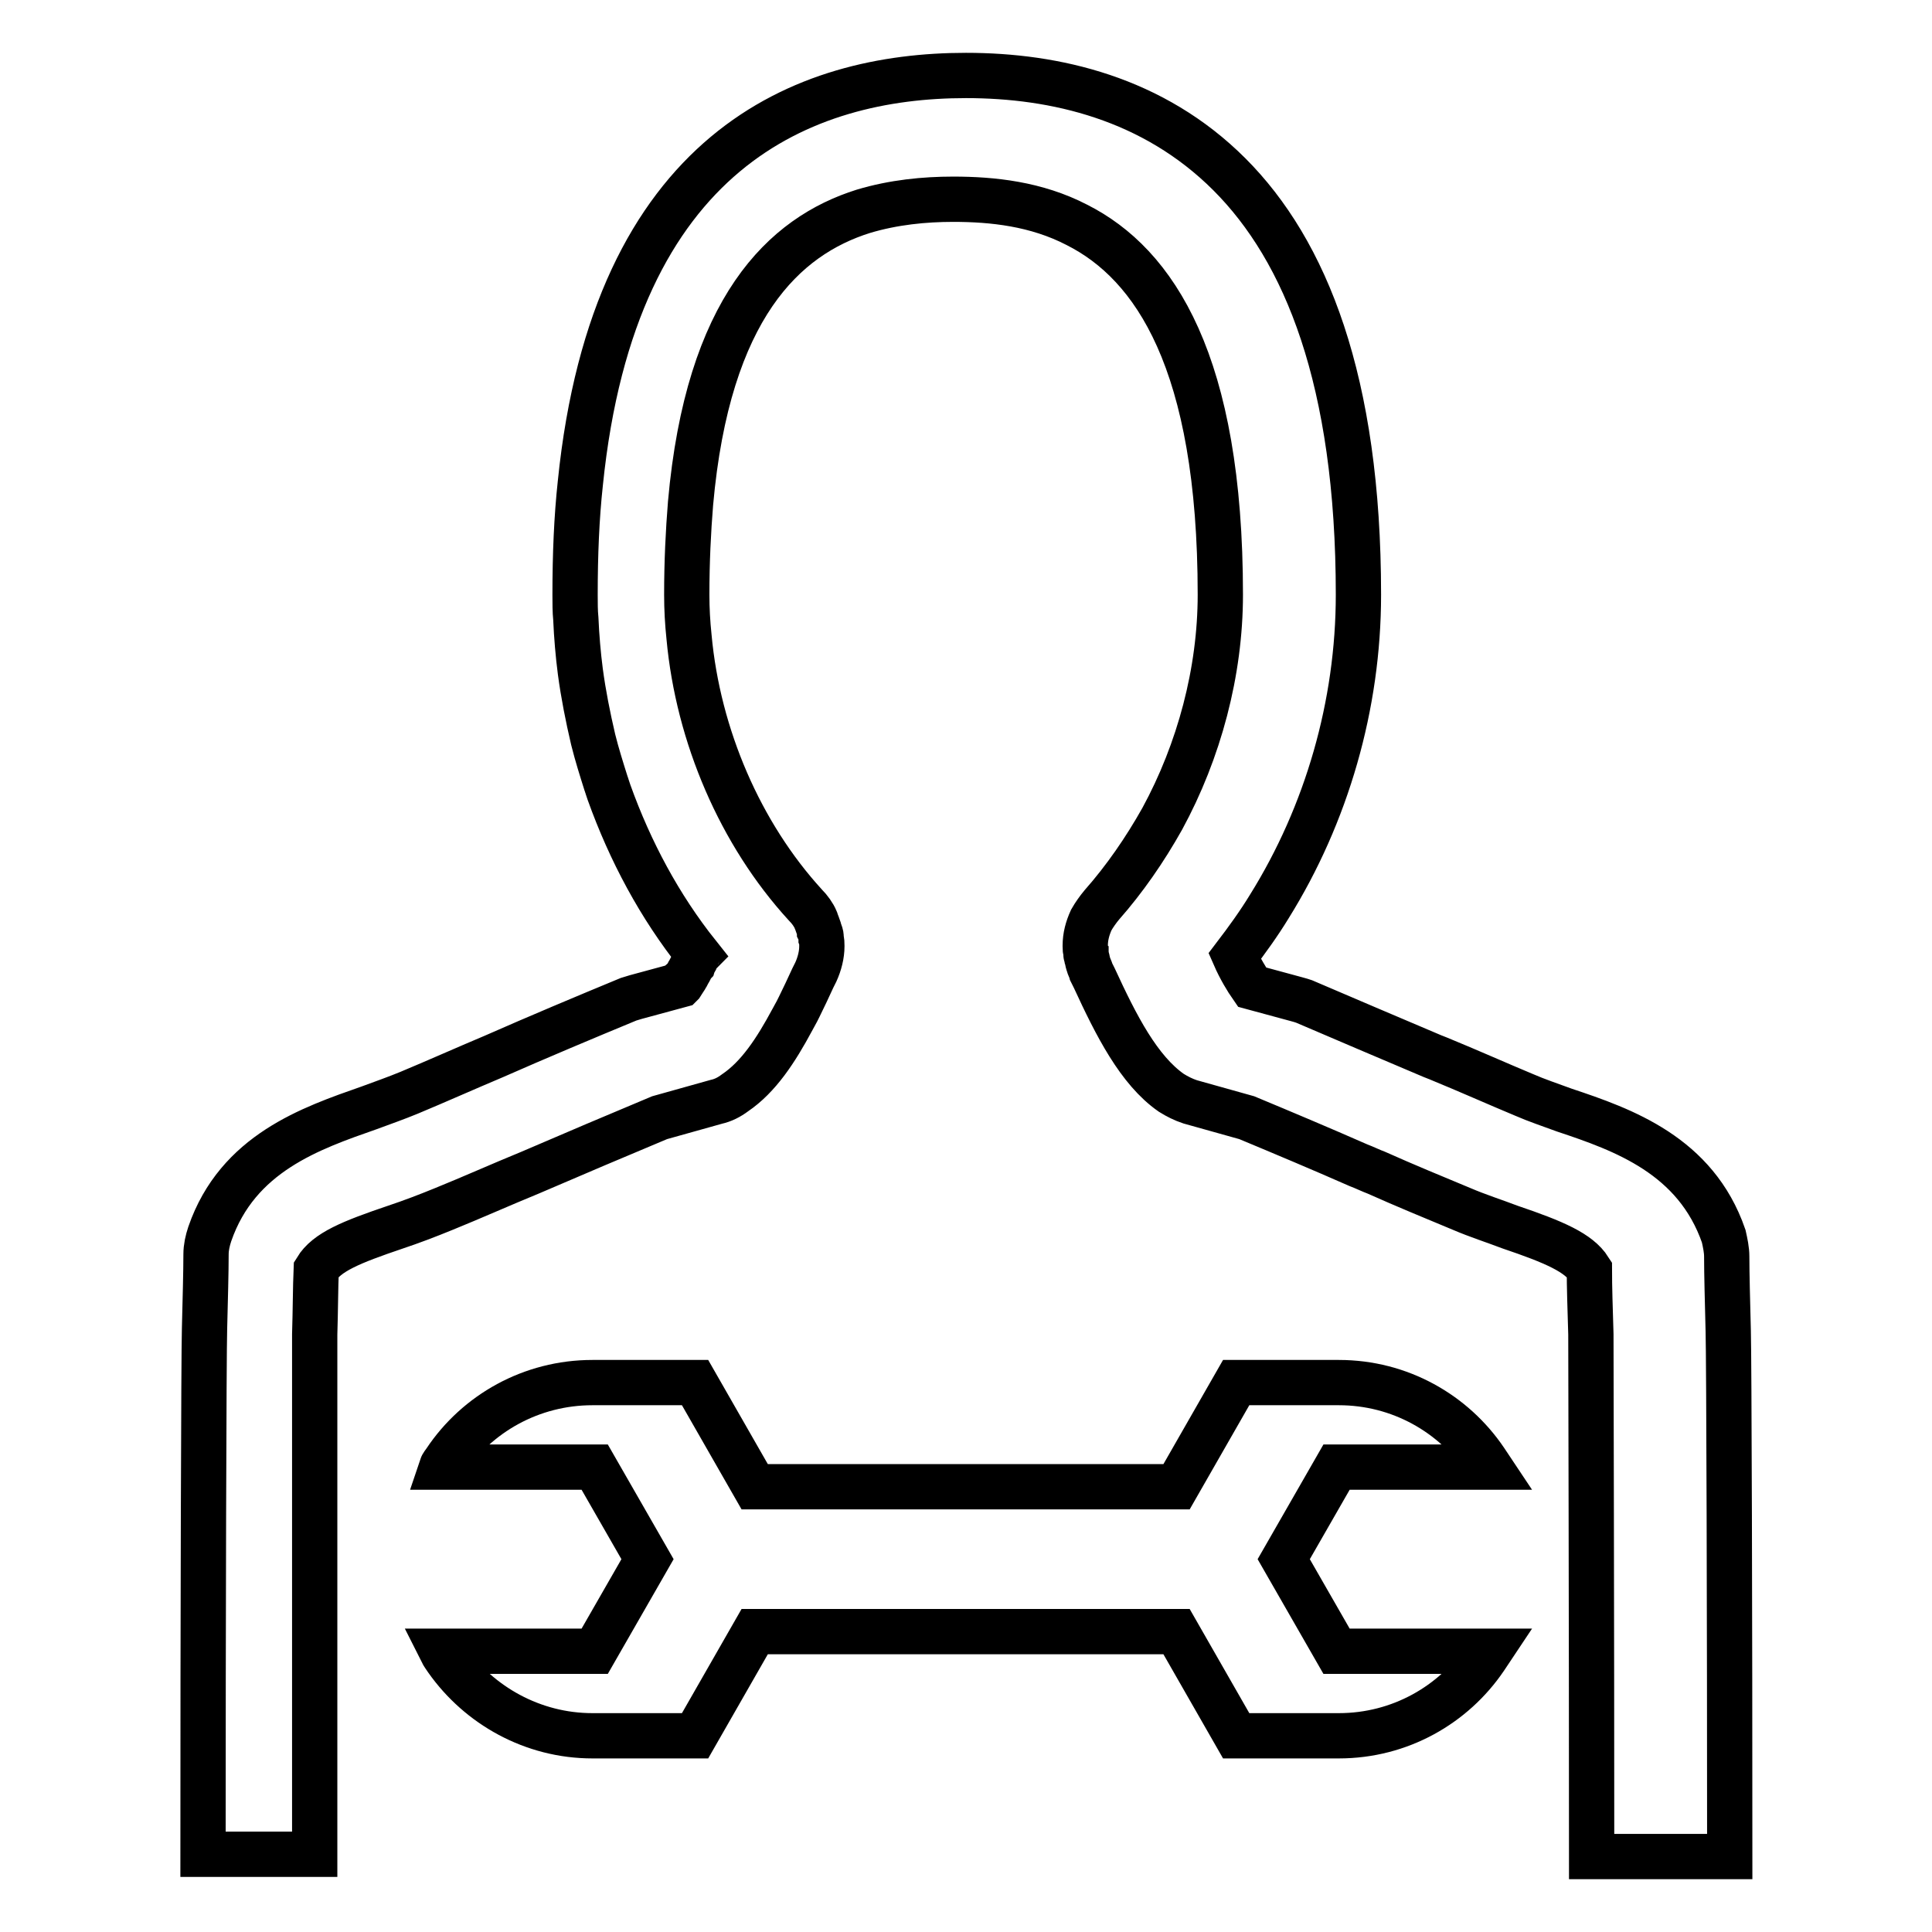 <?xml version="1.0" encoding="utf-8"?>
<!-- Svg Vector Icons : http://www.onlinewebfonts.com/icon -->
<!DOCTYPE svg PUBLIC "-//W3C//DTD SVG 1.1//EN" "http://www.w3.org/Graphics/SVG/1.1/DTD/svg11.dtd">
<svg version="1.1" xmlns="http://www.w3.org/2000/svg" xmlns:xlink="http://www.w3.org/1999/xlink" x="0px" y="0px" viewBox="0 0 256 256" enable-background="new 0 0 256 256" xml:space="preserve">
<g> <path stroke-width="6" fill-opacity="0" stroke="#000000"  d="M41.7,176.8c0.1-3.2,0.1-6.2,0.2-8.6c1.4-2.3,4.6-3.6,10.5-5.6c2.1-0.7,4.2-1.5,6.4-2.4 c3.7-1.5,7.5-3.2,11.4-4.8c5.8-2.5,11.7-5,17.2-7.3l7.5-2.1c0.9-0.2,1.7-0.6,2.5-1.2c3.1-2.1,5.4-5.6,7.6-9.7 c0.2-0.4,0.4-0.7,0.6-1.1c0.1-0.2,0.2-0.4,0.3-0.6c0.6-1.2,1.2-2.5,1.8-3.8l0.4-0.8c0.5-1.1,0.8-2.3,0.8-3.4c0,0,0,0,0-0.1 c0-0.3,0-0.6-0.1-0.9c0-0.1,0-0.2,0-0.3c0-0.2-0.1-0.5-0.2-0.7c0-0.1-0.1-0.3-0.1-0.4c-0.1-0.3-0.2-0.5-0.3-0.8 c0-0.1-0.1-0.2-0.1-0.3c-0.3-0.7-0.8-1.4-1.4-2c-8.6-9.4-14.2-22.4-15.4-35.5c-0.2-1.9-0.3-3.7-0.3-5.6c0-4.4,0.2-8.4,0.5-12.1 c2.3-25.9,12.4-35.4,22.9-38.7c4-1.2,8.1-1.6,11.9-1.6c5.2,0,11,0.6,16.4,3.4c10.3,5.2,19,18.2,19,49c0,10.2-2.8,20.7-7.7,29.7 c-2.3,4.1-5,8-8,11.4c-0.5,0.6-1,1.3-1.4,2c-0.5,1.1-0.8,2.2-0.8,3.4c0,0,0,0,0,0.1c0,0.3,0,0.5,0.1,0.7c0,0.1,0,0.3,0,0.4 c0,0.1,0.1,0.2,0.1,0.4c0.1,0.3,0.1,0.5,0.2,0.8c0,0,0,0,0,0c0.1,0.4,0.3,0.7,0.4,1.1l0.4,0.8c2.9,6.3,5.9,12.2,10.2,15.2 c0.8,0.5,1.6,0.9,2.5,1.2l7.5,2.1c4.8,2,9.8,4.1,14.8,6.3c0.8,0.3,1.6,0.7,2.4,1h0c3.8,1.7,7.7,3.3,11.3,4.8 c2.1,0.9,4.3,1.6,6.4,2.4c5.9,2,9.1,3.4,10.5,5.6c0,2.3,0.1,5.3,0.2,8.6c0,1.9,0.1,38.5,0.1,69.2h18.3c0-31.2-0.1-66-0.2-69.6 c-0.1-4-0.2-7.6-0.2-9.9c0-0.9-0.2-1.8-0.4-2.7c-3.7-10.7-13.3-14.1-21.1-16.7c-1.9-0.7-3.7-1.3-5.3-2c-3.6-1.5-7.4-3.2-11.3-4.8 c-0.3-0.1-0.7-0.3-1-0.4c-5.7-2.4-11.5-4.9-16.9-7.2c-0.3-0.1-0.6-0.2-1-0.3l-5.9-1.6c-0.7-1-1.6-2.5-2.3-4.1 c1.6-2.1,3.2-4.3,4.6-6.6c7.6-12.2,11.8-26.7,11.8-41.3c0-28.4-7-45.6-17.1-55.7C152.8,13,139.8,10,128,10h0 c-21.4,0-46.6,9.8-51.1,54c-0.5,4.6-0.7,9.5-0.7,14.8c0,1.1,0,2.2,0.1,3.2c0.1,2.3,0.3,4.7,0.6,7c0.4,3,1,6,1.7,9 c0.5,2,1.1,3.9,1.7,5.8c0,0.1,0.1,0.2,0.1,0.3c0.1,0.3,0.2,0.6,0.3,0.9c2.8,7.8,6.7,15.1,11.8,21.5c-0.1,0.1-0.2,0.3-0.2,0.4 c-0.1,0.3-0.3,0.5-0.4,0.8c-0.1,0.1-0.1,0.2-0.2,0.3c-0.2,0.3-0.3,0.6-0.5,0.9c-0.1,0.2-0.2,0.4-0.3,0.5c0,0.1-0.1,0.1-0.1,0.2 c-0.2,0.3-0.3,0.5-0.5,0.8l0,0c0,0-0.1,0.1-0.1,0.1l-5.9,1.6c-0.3,0.1-0.7,0.2-1,0.3c-5.8,2.4-12,5-17.9,7.6 c-3.8,1.6-7.6,3.3-11.2,4.8c-1.7,0.7-3.4,1.3-5.3,2c-7.7,2.7-17.4,6-21.1,16.7c-0.3,0.9-0.5,1.8-0.5,2.7c0,2.3-0.1,5.9-0.2,9.9 c-0.1,3.5-0.2,38.4-0.2,69.6h14.8C41.7,215.3,41.7,178.7,41.7,176.8z M184.2,218.8h-7.1l-3.5-6.1l-3.5-6.1l3.5-6.1l3.5-6.1h20.3 c-0.2-0.3-0.4-0.6-0.6-0.9c-4.2-6.2-11.3-10.3-19.4-10.3h-13.6l-7.9,13.8h-1.3h-32.1h-2.9H100l-7.9-13.8H78.5 c-8.1,0-15.3,4.1-19.5,10.4c-0.2,0.3-0.4,0.5-0.5,0.8h20.3l3.5,6.1l3.5,6.1l-3.5,6.1l-3.5,6.1H58.5c0.2,0.4,0.5,0.8,0.7,1.1 C63.5,226,70.6,230,78.5,230h13.6l7.9-13.8h55.9l7.9,13.8h13.6l0,0c8.1,0,15.2-4.1,19.4-10.3c0.2-0.3,0.4-0.6,0.6-0.9H184.2 L184.2,218.8z"/></g>
</svg>